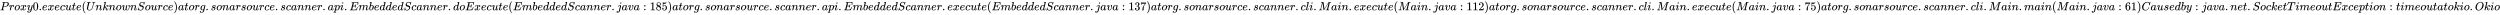 <svg xmlns:xlink="http://www.w3.org/1999/xlink" width="489.355ex" height="2.843ex" style="vertical-align: -0.838ex;" viewBox="0 -863.1 210693.9 1223.9" role="img" focusable="false" xmlns="http://www.w3.org/2000/svg" aria-labelledby="MathJax-SVG-1-Title">
<title id="MathJax-SVG-1-Title">Proxy0.execute(Unknown Source) at org.sonarsource.scanner.api.EmbeddedScanner.doExecute(EmbeddedScanner.java:185) at org.sonarsource.scanner.api.EmbeddedScanner.execute(EmbeddedScanner.java:137) at org.sonarsource.scanner.cli.Main.execute(Main.java:112) at org.sonarsource.scanner.cli.Main.execute(Main.java:75) at org.sonarsource.scanner.cli.Main.main(Main.java:61) Caused by: java.net.SocketTimeoutException: timeout at okio.Okio</title>
<defs aria-hidden="true">
<path stroke-width="1" id="E1-MJMATHI-50" d="M287 628Q287 635 230 637Q206 637 199 638T192 648Q192 649 194 659Q200 679 203 681T397 683Q587 682 600 680Q664 669 707 631T751 530Q751 453 685 389Q616 321 507 303Q500 302 402 301H307L277 182Q247 66 247 59Q247 55 248 54T255 50T272 48T305 46H336Q342 37 342 35Q342 19 335 5Q330 0 319 0Q316 0 282 1T182 2Q120 2 87 2T51 1Q33 1 33 11Q33 13 36 25Q40 41 44 43T67 46Q94 46 127 49Q141 52 146 61Q149 65 218 339T287 628ZM645 554Q645 567 643 575T634 597T609 619T560 635Q553 636 480 637Q463 637 445 637T416 636T404 636Q391 635 386 627Q384 621 367 550T332 412T314 344Q314 342 395 342H407H430Q542 342 590 392Q617 419 631 471T645 554Z"></path>
<path stroke-width="1" id="E1-MJMATHI-72" d="M21 287Q22 290 23 295T28 317T38 348T53 381T73 411T99 433T132 442Q161 442 183 430T214 408T225 388Q227 382 228 382T236 389Q284 441 347 441H350Q398 441 422 400Q430 381 430 363Q430 333 417 315T391 292T366 288Q346 288 334 299T322 328Q322 376 378 392Q356 405 342 405Q286 405 239 331Q229 315 224 298T190 165Q156 25 151 16Q138 -11 108 -11Q95 -11 87 -5T76 7T74 17Q74 30 114 189T154 366Q154 405 128 405Q107 405 92 377T68 316T57 280Q55 278 41 278H27Q21 284 21 287Z"></path>
<path stroke-width="1" id="E1-MJMATHI-6F" d="M201 -11Q126 -11 80 38T34 156Q34 221 64 279T146 380Q222 441 301 441Q333 441 341 440Q354 437 367 433T402 417T438 387T464 338T476 268Q476 161 390 75T201 -11ZM121 120Q121 70 147 48T206 26Q250 26 289 58T351 142Q360 163 374 216T388 308Q388 352 370 375Q346 405 306 405Q243 405 195 347Q158 303 140 230T121 120Z"></path>
<path stroke-width="1" id="E1-MJMATHI-78" d="M52 289Q59 331 106 386T222 442Q257 442 286 424T329 379Q371 442 430 442Q467 442 494 420T522 361Q522 332 508 314T481 292T458 288Q439 288 427 299T415 328Q415 374 465 391Q454 404 425 404Q412 404 406 402Q368 386 350 336Q290 115 290 78Q290 50 306 38T341 26Q378 26 414 59T463 140Q466 150 469 151T485 153H489Q504 153 504 145Q504 144 502 134Q486 77 440 33T333 -11Q263 -11 227 52Q186 -10 133 -10H127Q78 -10 57 16T35 71Q35 103 54 123T99 143Q142 143 142 101Q142 81 130 66T107 46T94 41L91 40Q91 39 97 36T113 29T132 26Q168 26 194 71Q203 87 217 139T245 247T261 313Q266 340 266 352Q266 380 251 392T217 404Q177 404 142 372T93 290Q91 281 88 280T72 278H58Q52 284 52 289Z"></path>
<path stroke-width="1" id="E1-MJMATHI-79" d="M21 287Q21 301 36 335T84 406T158 442Q199 442 224 419T250 355Q248 336 247 334Q247 331 231 288T198 191T182 105Q182 62 196 45T238 27Q261 27 281 38T312 61T339 94Q339 95 344 114T358 173T377 247Q415 397 419 404Q432 431 462 431Q475 431 483 424T494 412T496 403Q496 390 447 193T391 -23Q363 -106 294 -155T156 -205Q111 -205 77 -183T43 -117Q43 -95 50 -80T69 -58T89 -48T106 -45Q150 -45 150 -87Q150 -107 138 -122T115 -142T102 -147L99 -148Q101 -153 118 -160T152 -167H160Q177 -167 186 -165Q219 -156 247 -127T290 -65T313 -9T321 21L315 17Q309 13 296 6T270 -6Q250 -11 231 -11Q185 -11 150 11T104 82Q103 89 103 113Q103 170 138 262T173 379Q173 380 173 381Q173 390 173 393T169 400T158 404H154Q131 404 112 385T82 344T65 302T57 280Q55 278 41 278H27Q21 284 21 287Z"></path>
<path stroke-width="1" id="E1-MJMAIN-30" d="M96 585Q152 666 249 666Q297 666 345 640T423 548Q460 465 460 320Q460 165 417 83Q397 41 362 16T301 -15T250 -22Q224 -22 198 -16T137 16T82 83Q39 165 39 320Q39 494 96 585ZM321 597Q291 629 250 629Q208 629 178 597Q153 571 145 525T137 333Q137 175 145 125T181 46Q209 16 250 16Q290 16 318 46Q347 76 354 130T362 333Q362 478 354 524T321 597Z"></path>
<path stroke-width="1" id="E1-MJMAIN-2E" d="M78 60Q78 84 95 102T138 120Q162 120 180 104T199 61Q199 36 182 18T139 0T96 17T78 60Z"></path>
<path stroke-width="1" id="E1-MJMATHI-65" d="M39 168Q39 225 58 272T107 350T174 402T244 433T307 442H310Q355 442 388 420T421 355Q421 265 310 237Q261 224 176 223Q139 223 138 221Q138 219 132 186T125 128Q125 81 146 54T209 26T302 45T394 111Q403 121 406 121Q410 121 419 112T429 98T420 82T390 55T344 24T281 -1T205 -11Q126 -11 83 42T39 168ZM373 353Q367 405 305 405Q272 405 244 391T199 357T170 316T154 280T149 261Q149 260 169 260Q282 260 327 284T373 353Z"></path>
<path stroke-width="1" id="E1-MJMATHI-63" d="M34 159Q34 268 120 355T306 442Q362 442 394 418T427 355Q427 326 408 306T360 285Q341 285 330 295T319 325T330 359T352 380T366 386H367Q367 388 361 392T340 400T306 404Q276 404 249 390Q228 381 206 359Q162 315 142 235T121 119Q121 73 147 50Q169 26 205 26H209Q321 26 394 111Q403 121 406 121Q410 121 419 112T429 98T420 83T391 55T346 25T282 0T202 -11Q127 -11 81 37T34 159Z"></path>
<path stroke-width="1" id="E1-MJMATHI-75" d="M21 287Q21 295 30 318T55 370T99 420T158 442Q204 442 227 417T250 358Q250 340 216 246T182 105Q182 62 196 45T238 27T291 44T328 78L339 95Q341 99 377 247Q407 367 413 387T427 416Q444 431 463 431Q480 431 488 421T496 402L420 84Q419 79 419 68Q419 43 426 35T447 26Q469 29 482 57T512 145Q514 153 532 153Q551 153 551 144Q550 139 549 130T540 98T523 55T498 17T462 -8Q454 -10 438 -10Q372 -10 347 46Q345 45 336 36T318 21T296 6T267 -6T233 -11Q189 -11 155 7Q103 38 103 113Q103 170 138 262T173 379Q173 380 173 381Q173 390 173 393T169 400T158 404H154Q131 404 112 385T82 344T65 302T57 280Q55 278 41 278H27Q21 284 21 287Z"></path>
<path stroke-width="1" id="E1-MJMATHI-74" d="M26 385Q19 392 19 395Q19 399 22 411T27 425Q29 430 36 430T87 431H140L159 511Q162 522 166 540T173 566T179 586T187 603T197 615T211 624T229 626Q247 625 254 615T261 596Q261 589 252 549T232 470L222 433Q222 431 272 431H323Q330 424 330 420Q330 398 317 385H210L174 240Q135 80 135 68Q135 26 162 26Q197 26 230 60T283 144Q285 150 288 151T303 153H307Q322 153 322 145Q322 142 319 133Q314 117 301 95T267 48T216 6T155 -11Q125 -11 98 4T59 56Q57 64 57 83V101L92 241Q127 382 128 383Q128 385 77 385H26Z"></path>
<path stroke-width="1" id="E1-MJMAIN-28" d="M94 250Q94 319 104 381T127 488T164 576T202 643T244 695T277 729T302 750H315H319Q333 750 333 741Q333 738 316 720T275 667T226 581T184 443T167 250T184 58T225 -81T274 -167T316 -220T333 -241Q333 -250 318 -250H315H302L274 -226Q180 -141 137 -14T94 250Z"></path>
<path stroke-width="1" id="E1-MJMATHI-55" d="M107 637Q73 637 71 641Q70 643 70 649Q70 673 81 682Q83 683 98 683Q139 681 234 681Q268 681 297 681T342 682T362 682Q378 682 378 672Q378 670 376 658Q371 641 366 638H364Q362 638 359 638T352 638T343 637T334 637Q295 636 284 634T266 623Q265 621 238 518T184 302T154 169Q152 155 152 140Q152 86 183 55T269 24Q336 24 403 69T501 205L552 406Q599 598 599 606Q599 633 535 637Q511 637 511 648Q511 650 513 660Q517 676 519 679T529 683Q532 683 561 682T645 680Q696 680 723 681T752 682Q767 682 767 672Q767 650 759 642Q756 637 737 637Q666 633 648 597Q646 592 598 404Q557 235 548 205Q515 105 433 42T263 -22Q171 -22 116 34T60 167V183Q60 201 115 421Q164 622 164 628Q164 635 107 637Z"></path>
<path stroke-width="1" id="E1-MJMATHI-6E" d="M21 287Q22 293 24 303T36 341T56 388T89 425T135 442Q171 442 195 424T225 390T231 369Q231 367 232 367L243 378Q304 442 382 442Q436 442 469 415T503 336T465 179T427 52Q427 26 444 26Q450 26 453 27Q482 32 505 65T540 145Q542 153 560 153Q580 153 580 145Q580 144 576 130Q568 101 554 73T508 17T439 -10Q392 -10 371 17T350 73Q350 92 386 193T423 345Q423 404 379 404H374Q288 404 229 303L222 291L189 157Q156 26 151 16Q138 -11 108 -11Q95 -11 87 -5T76 7T74 17Q74 30 112 180T152 343Q153 348 153 366Q153 405 129 405Q91 405 66 305Q60 285 60 284Q58 278 41 278H27Q21 284 21 287Z"></path>
<path stroke-width="1" id="E1-MJMATHI-6B" d="M121 647Q121 657 125 670T137 683Q138 683 209 688T282 694Q294 694 294 686Q294 679 244 477Q194 279 194 272Q213 282 223 291Q247 309 292 354T362 415Q402 442 438 442Q468 442 485 423T503 369Q503 344 496 327T477 302T456 291T438 288Q418 288 406 299T394 328Q394 353 410 369T442 390L458 393Q446 405 434 405H430Q398 402 367 380T294 316T228 255Q230 254 243 252T267 246T293 238T320 224T342 206T359 180T365 147Q365 130 360 106T354 66Q354 26 381 26Q429 26 459 145Q461 153 479 153H483Q499 153 499 144Q499 139 496 130Q455 -11 378 -11Q333 -11 305 15T277 90Q277 108 280 121T283 145Q283 167 269 183T234 206T200 217T182 220H180Q168 178 159 139T145 81T136 44T129 20T122 7T111 -2Q98 -11 83 -11Q66 -11 57 -1T48 16Q48 26 85 176T158 471L195 616Q196 629 188 632T149 637H144Q134 637 131 637T124 640T121 647Z"></path>
<path stroke-width="1" id="E1-MJMATHI-77" d="M580 385Q580 406 599 424T641 443Q659 443 674 425T690 368Q690 339 671 253Q656 197 644 161T609 80T554 12T482 -11Q438 -11 404 5T355 48Q354 47 352 44Q311 -11 252 -11Q226 -11 202 -5T155 14T118 53T104 116Q104 170 138 262T173 379Q173 380 173 381Q173 390 173 393T169 400T158 404H154Q131 404 112 385T82 344T65 302T57 280Q55 278 41 278H27Q21 284 21 287Q21 293 29 315T52 366T96 418T161 441Q204 441 227 416T250 358Q250 340 217 250T184 111Q184 65 205 46T258 26Q301 26 334 87L339 96V119Q339 122 339 128T340 136T341 143T342 152T345 165T348 182T354 206T362 238T373 281Q402 395 406 404Q419 431 449 431Q468 431 475 421T483 402Q483 389 454 274T422 142Q420 131 420 107V100Q420 85 423 71T442 42T487 26Q558 26 600 148Q609 171 620 213T632 273Q632 306 619 325T593 357T580 385Z"></path>
<path stroke-width="1" id="E1-MJMATHI-53" d="M308 24Q367 24 416 76T466 197Q466 260 414 284Q308 311 278 321T236 341Q176 383 176 462Q176 523 208 573T273 648Q302 673 343 688T407 704H418H425Q521 704 564 640Q565 640 577 653T603 682T623 704Q624 704 627 704T632 705Q645 705 645 698T617 577T585 459T569 456Q549 456 549 465Q549 471 550 475Q550 478 551 494T553 520Q553 554 544 579T526 616T501 641Q465 662 419 662Q362 662 313 616T263 510Q263 480 278 458T319 427Q323 425 389 408T456 390Q490 379 522 342T554 242Q554 216 546 186Q541 164 528 137T492 78T426 18T332 -20Q320 -22 298 -22Q199 -22 144 33L134 44L106 13Q83 -14 78 -18T65 -22Q52 -22 52 -14Q52 -11 110 221Q112 227 130 227H143Q149 221 149 216Q149 214 148 207T144 186T142 153Q144 114 160 87T203 47T255 29T308 24Z"></path>
<path stroke-width="1" id="E1-MJMAIN-29" d="M60 749L64 750Q69 750 74 750H86L114 726Q208 641 251 514T294 250Q294 182 284 119T261 12T224 -76T186 -143T145 -194T113 -227T90 -246Q87 -249 86 -250H74Q66 -250 63 -250T58 -247T55 -238Q56 -237 66 -225Q221 -64 221 250T66 725Q56 737 55 738Q55 746 60 749Z"></path>
<path stroke-width="1" id="E1-MJMATHI-61" d="M33 157Q33 258 109 349T280 441Q331 441 370 392Q386 422 416 422Q429 422 439 414T449 394Q449 381 412 234T374 68Q374 43 381 35T402 26Q411 27 422 35Q443 55 463 131Q469 151 473 152Q475 153 483 153H487Q506 153 506 144Q506 138 501 117T481 63T449 13Q436 0 417 -8Q409 -10 393 -10Q359 -10 336 5T306 36L300 51Q299 52 296 50Q294 48 292 46Q233 -10 172 -10Q117 -10 75 30T33 157ZM351 328Q351 334 346 350T323 385T277 405Q242 405 210 374T160 293Q131 214 119 129Q119 126 119 118T118 106Q118 61 136 44T179 26Q217 26 254 59T298 110Q300 114 325 217T351 328Z"></path>
<path stroke-width="1" id="E1-MJMATHI-67" d="M311 43Q296 30 267 15T206 0Q143 0 105 45T66 160Q66 265 143 353T314 442Q361 442 401 394L404 398Q406 401 409 404T418 412T431 419T447 422Q461 422 470 413T480 394Q480 379 423 152T363 -80Q345 -134 286 -169T151 -205Q10 -205 10 -137Q10 -111 28 -91T74 -71Q89 -71 102 -80T116 -111Q116 -121 114 -130T107 -144T99 -154T92 -162L90 -164H91Q101 -167 151 -167Q189 -167 211 -155Q234 -144 254 -122T282 -75Q288 -56 298 -13Q311 35 311 43ZM384 328L380 339Q377 350 375 354T369 368T359 382T346 393T328 402T306 405Q262 405 221 352Q191 313 171 233T151 117Q151 38 213 38Q269 38 323 108L331 118L384 328Z"></path>
<path stroke-width="1" id="E1-MJMATHI-73" d="M131 289Q131 321 147 354T203 415T300 442Q362 442 390 415T419 355Q419 323 402 308T364 292Q351 292 340 300T328 326Q328 342 337 354T354 372T367 378Q368 378 368 379Q368 382 361 388T336 399T297 405Q249 405 227 379T204 326Q204 301 223 291T278 274T330 259Q396 230 396 163Q396 135 385 107T352 51T289 7T195 -10Q118 -10 86 19T53 87Q53 126 74 143T118 160Q133 160 146 151T160 120Q160 94 142 76T111 58Q109 57 108 57T107 55Q108 52 115 47T146 34T201 27Q237 27 263 38T301 66T318 97T323 122Q323 150 302 164T254 181T195 196T148 231Q131 256 131 289Z"></path>
<path stroke-width="1" id="E1-MJMATHI-70" d="M23 287Q24 290 25 295T30 317T40 348T55 381T75 411T101 433T134 442Q209 442 230 378L240 387Q302 442 358 442Q423 442 460 395T497 281Q497 173 421 82T249 -10Q227 -10 210 -4Q199 1 187 11T168 28L161 36Q160 35 139 -51T118 -138Q118 -144 126 -145T163 -148H188Q194 -155 194 -157T191 -175Q188 -187 185 -190T172 -194Q170 -194 161 -194T127 -193T65 -192Q-5 -192 -24 -194H-32Q-39 -187 -39 -183Q-37 -156 -26 -148H-6Q28 -147 33 -136Q36 -130 94 103T155 350Q156 355 156 364Q156 405 131 405Q109 405 94 377T71 316T59 280Q57 278 43 278H29Q23 284 23 287ZM178 102Q200 26 252 26Q282 26 310 49T356 107Q374 141 392 215T411 325V331Q411 405 350 405Q339 405 328 402T306 393T286 380T269 365T254 350T243 336T235 326L232 322Q232 321 229 308T218 264T204 212Q178 106 178 102Z"></path>
<path stroke-width="1" id="E1-MJMATHI-69" d="M184 600Q184 624 203 642T247 661Q265 661 277 649T290 619Q290 596 270 577T226 557Q211 557 198 567T184 600ZM21 287Q21 295 30 318T54 369T98 420T158 442Q197 442 223 419T250 357Q250 340 236 301T196 196T154 83Q149 61 149 51Q149 26 166 26Q175 26 185 29T208 43T235 78T260 137Q263 149 265 151T282 153Q302 153 302 143Q302 135 293 112T268 61T223 11T161 -11Q129 -11 102 10T74 74Q74 91 79 106T122 220Q160 321 166 341T173 380Q173 404 156 404H154Q124 404 99 371T61 287Q60 286 59 284T58 281T56 279T53 278T49 278T41 278H27Q21 284 21 287Z"></path>
<path stroke-width="1" id="E1-MJMATHI-45" d="M492 213Q472 213 472 226Q472 230 477 250T482 285Q482 316 461 323T364 330H312Q311 328 277 192T243 52Q243 48 254 48T334 46Q428 46 458 48T518 61Q567 77 599 117T670 248Q680 270 683 272Q690 274 698 274Q718 274 718 261Q613 7 608 2Q605 0 322 0H133Q31 0 31 11Q31 13 34 25Q38 41 42 43T65 46Q92 46 125 49Q139 52 144 61Q146 66 215 342T285 622Q285 629 281 629Q273 632 228 634H197Q191 640 191 642T193 659Q197 676 203 680H757Q764 676 764 669Q764 664 751 557T737 447Q735 440 717 440H705Q698 445 698 453L701 476Q704 500 704 528Q704 558 697 578T678 609T643 625T596 632T532 634H485Q397 633 392 631Q388 629 386 622Q385 619 355 499T324 377Q347 376 372 376H398Q464 376 489 391T534 472Q538 488 540 490T557 493Q562 493 565 493T570 492T572 491T574 487T577 483L544 351Q511 218 508 216Q505 213 492 213Z"></path>
<path stroke-width="1" id="E1-MJMATHI-6D" d="M21 287Q22 293 24 303T36 341T56 388T88 425T132 442T175 435T205 417T221 395T229 376L231 369Q231 367 232 367L243 378Q303 442 384 442Q401 442 415 440T441 433T460 423T475 411T485 398T493 385T497 373T500 364T502 357L510 367Q573 442 659 442Q713 442 746 415T780 336Q780 285 742 178T704 50Q705 36 709 31T724 26Q752 26 776 56T815 138Q818 149 821 151T837 153Q857 153 857 145Q857 144 853 130Q845 101 831 73T785 17T716 -10Q669 -10 648 17T627 73Q627 92 663 193T700 345Q700 404 656 404H651Q565 404 506 303L499 291L466 157Q433 26 428 16Q415 -11 385 -11Q372 -11 364 -4T353 8T350 18Q350 29 384 161L420 307Q423 322 423 345Q423 404 379 404H374Q288 404 229 303L222 291L189 157Q156 26 151 16Q138 -11 108 -11Q95 -11 87 -5T76 7T74 17Q74 30 112 181Q151 335 151 342Q154 357 154 369Q154 405 129 405Q107 405 92 377T69 316T57 280Q55 278 41 278H27Q21 284 21 287Z"></path>
<path stroke-width="1" id="E1-MJMATHI-62" d="M73 647Q73 657 77 670T89 683Q90 683 161 688T234 694Q246 694 246 685T212 542Q204 508 195 472T180 418L176 399Q176 396 182 402Q231 442 283 442Q345 442 383 396T422 280Q422 169 343 79T173 -11Q123 -11 82 27T40 150V159Q40 180 48 217T97 414Q147 611 147 623T109 637Q104 637 101 637H96Q86 637 83 637T76 640T73 647ZM336 325V331Q336 405 275 405Q258 405 240 397T207 376T181 352T163 330L157 322L136 236Q114 150 114 114Q114 66 138 42Q154 26 178 26Q211 26 245 58Q270 81 285 114T318 219Q336 291 336 325Z"></path>
<path stroke-width="1" id="E1-MJMATHI-64" d="M366 683Q367 683 438 688T511 694Q523 694 523 686Q523 679 450 384T375 83T374 68Q374 26 402 26Q411 27 422 35Q443 55 463 131Q469 151 473 152Q475 153 483 153H487H491Q506 153 506 145Q506 140 503 129Q490 79 473 48T445 8T417 -8Q409 -10 393 -10Q359 -10 336 5T306 36L300 51Q299 52 296 50Q294 48 292 46Q233 -10 172 -10Q117 -10 75 30T33 157Q33 205 53 255T101 341Q148 398 195 420T280 442Q336 442 364 400Q369 394 369 396Q370 400 396 505T424 616Q424 629 417 632T378 637H357Q351 643 351 645T353 664Q358 683 366 683ZM352 326Q329 405 277 405Q242 405 210 374T160 293Q131 214 119 129Q119 126 119 118T118 106Q118 61 136 44T179 26Q233 26 290 98L298 109L352 326Z"></path>
<path stroke-width="1" id="E1-MJMATHI-6A" d="M297 596Q297 627 318 644T361 661Q378 661 389 651T403 623Q403 595 384 576T340 557Q322 557 310 567T297 596ZM288 376Q288 405 262 405Q240 405 220 393T185 362T161 325T144 293L137 279Q135 278 121 278H107Q101 284 101 286T105 299Q126 348 164 391T252 441Q253 441 260 441T272 442Q296 441 316 432Q341 418 354 401T367 348V332L318 133Q267 -67 264 -75Q246 -125 194 -164T75 -204Q25 -204 7 -183T-12 -137Q-12 -110 7 -91T53 -71Q70 -71 82 -81T95 -112Q95 -148 63 -167Q69 -168 77 -168Q111 -168 139 -140T182 -74L193 -32Q204 11 219 72T251 197T278 308T289 365Q289 372 288 376Z"></path>
<path stroke-width="1" id="E1-MJMATHI-76" d="M173 380Q173 405 154 405Q130 405 104 376T61 287Q60 286 59 284T58 281T56 279T53 278T49 278T41 278H27Q21 284 21 287Q21 294 29 316T53 368T97 419T160 441Q202 441 225 417T249 361Q249 344 246 335Q246 329 231 291T200 202T182 113Q182 86 187 69Q200 26 250 26Q287 26 319 60T369 139T398 222T409 277Q409 300 401 317T383 343T365 361T357 383Q357 405 376 424T417 443Q436 443 451 425T467 367Q467 340 455 284T418 159T347 40T241 -11Q177 -11 139 22Q102 54 102 117Q102 148 110 181T151 298Q173 362 173 380Z"></path>
<path stroke-width="1" id="E1-MJMAIN-3A" d="M78 370Q78 394 95 412T138 430Q162 430 180 414T199 371Q199 346 182 328T139 310T96 327T78 370ZM78 60Q78 84 95 102T138 120Q162 120 180 104T199 61Q199 36 182 18T139 0T96 17T78 60Z"></path>
<path stroke-width="1" id="E1-MJMAIN-31" d="M213 578L200 573Q186 568 160 563T102 556H83V602H102Q149 604 189 617T245 641T273 663Q275 666 285 666Q294 666 302 660V361L303 61Q310 54 315 52T339 48T401 46H427V0H416Q395 3 257 3Q121 3 100 0H88V46H114Q136 46 152 46T177 47T193 50T201 52T207 57T213 61V578Z"></path>
<path stroke-width="1" id="E1-MJMAIN-38" d="M70 417T70 494T124 618T248 666Q319 666 374 624T429 515Q429 485 418 459T392 417T361 389T335 371T324 363L338 354Q352 344 366 334T382 323Q457 264 457 174Q457 95 399 37T249 -22Q159 -22 101 29T43 155Q43 263 172 335L154 348Q133 361 127 368Q70 417 70 494ZM286 386L292 390Q298 394 301 396T311 403T323 413T334 425T345 438T355 454T364 471T369 491T371 513Q371 556 342 586T275 624Q268 625 242 625Q201 625 165 599T128 534Q128 511 141 492T167 463T217 431Q224 426 228 424L286 386ZM250 21Q308 21 350 55T392 137Q392 154 387 169T375 194T353 216T330 234T301 253T274 270Q260 279 244 289T218 306L210 311Q204 311 181 294T133 239T107 157Q107 98 150 60T250 21Z"></path>
<path stroke-width="1" id="E1-MJMAIN-35" d="M164 157Q164 133 148 117T109 101H102Q148 22 224 22Q294 22 326 82Q345 115 345 210Q345 313 318 349Q292 382 260 382H254Q176 382 136 314Q132 307 129 306T114 304Q97 304 95 310Q93 314 93 485V614Q93 664 98 664Q100 666 102 666Q103 666 123 658T178 642T253 634Q324 634 389 662Q397 666 402 666Q410 666 410 648V635Q328 538 205 538Q174 538 149 544L139 546V374Q158 388 169 396T205 412T256 420Q337 420 393 355T449 201Q449 109 385 44T229 -22Q148 -22 99 32T50 154Q50 178 61 192T84 210T107 214Q132 214 148 197T164 157Z"></path>
<path stroke-width="1" id="E1-MJMAIN-33" d="M127 463Q100 463 85 480T69 524Q69 579 117 622T233 665Q268 665 277 664Q351 652 390 611T430 522Q430 470 396 421T302 350L299 348Q299 347 308 345T337 336T375 315Q457 262 457 175Q457 96 395 37T238 -22Q158 -22 100 21T42 130Q42 158 60 175T105 193Q133 193 151 175T169 130Q169 119 166 110T159 94T148 82T136 74T126 70T118 67L114 66Q165 21 238 21Q293 21 321 74Q338 107 338 175V195Q338 290 274 322Q259 328 213 329L171 330L168 332Q166 335 166 348Q166 366 174 366Q202 366 232 371Q266 376 294 413T322 525V533Q322 590 287 612Q265 626 240 626Q208 626 181 615T143 592T132 580H135Q138 579 143 578T153 573T165 566T175 555T183 540T186 520Q186 498 172 481T127 463Z"></path>
<path stroke-width="1" id="E1-MJMAIN-37" d="M55 458Q56 460 72 567L88 674Q88 676 108 676H128V672Q128 662 143 655T195 646T364 644H485V605L417 512Q408 500 387 472T360 435T339 403T319 367T305 330T292 284T284 230T278 162T275 80Q275 66 275 52T274 28V19Q270 2 255 -10T221 -22Q210 -22 200 -19T179 0T168 40Q168 198 265 368Q285 400 349 489L395 552H302Q128 552 119 546Q113 543 108 522T98 479L95 458V455H55V458Z"></path>
<path stroke-width="1" id="E1-MJMATHI-6C" d="M117 59Q117 26 142 26Q179 26 205 131Q211 151 215 152Q217 153 225 153H229Q238 153 241 153T246 151T248 144Q247 138 245 128T234 90T214 43T183 6T137 -11Q101 -11 70 11T38 85Q38 97 39 102L104 360Q167 615 167 623Q167 626 166 628T162 632T157 634T149 635T141 636T132 637T122 637Q112 637 109 637T101 638T95 641T94 647Q94 649 96 661Q101 680 107 682T179 688Q194 689 213 690T243 693T254 694Q266 694 266 686Q266 675 193 386T118 83Q118 81 118 75T117 65V59Z"></path>
<path stroke-width="1" id="E1-MJMATHI-4D" d="M289 629Q289 635 232 637Q208 637 201 638T194 648Q194 649 196 659Q197 662 198 666T199 671T201 676T203 679T207 681T212 683T220 683T232 684Q238 684 262 684T307 683Q386 683 398 683T414 678Q415 674 451 396L487 117L510 154Q534 190 574 254T662 394Q837 673 839 675Q840 676 842 678T846 681L852 683H948Q965 683 988 683T1017 684Q1051 684 1051 673Q1051 668 1048 656T1045 643Q1041 637 1008 637Q968 636 957 634T939 623Q936 618 867 340T797 59Q797 55 798 54T805 50T822 48T855 46H886Q892 37 892 35Q892 19 885 5Q880 0 869 0Q864 0 828 1T736 2Q675 2 644 2T609 1Q592 1 592 11Q592 13 594 25Q598 41 602 43T625 46Q652 46 685 49Q699 52 704 61Q706 65 742 207T813 490T848 631L654 322Q458 10 453 5Q451 4 449 3Q444 0 433 0Q418 0 415 7Q413 11 374 317L335 624L267 354Q200 88 200 79Q206 46 272 46H282Q288 41 289 37T286 19Q282 3 278 1Q274 0 267 0Q265 0 255 0T221 1T157 2Q127 2 95 1T58 0Q43 0 39 2T35 11Q35 13 38 25T43 40Q45 46 65 46Q135 46 154 86Q158 92 223 354T289 629Z"></path>
<path stroke-width="1" id="E1-MJMAIN-32" d="M109 429Q82 429 66 447T50 491Q50 562 103 614T235 666Q326 666 387 610T449 465Q449 422 429 383T381 315T301 241Q265 210 201 149L142 93L218 92Q375 92 385 97Q392 99 409 186V189H449V186Q448 183 436 95T421 3V0H50V19V31Q50 38 56 46T86 81Q115 113 136 137Q145 147 170 174T204 211T233 244T261 278T284 308T305 340T320 369T333 401T340 431T343 464Q343 527 309 573T212 619Q179 619 154 602T119 569T109 550Q109 549 114 549Q132 549 151 535T170 489Q170 464 154 447T109 429Z"></path>
<path stroke-width="1" id="E1-MJMAIN-36" d="M42 313Q42 476 123 571T303 666Q372 666 402 630T432 550Q432 525 418 510T379 495Q356 495 341 509T326 548Q326 592 373 601Q351 623 311 626Q240 626 194 566Q147 500 147 364L148 360Q153 366 156 373Q197 433 263 433H267Q313 433 348 414Q372 400 396 374T435 317Q456 268 456 210V192Q456 169 451 149Q440 90 387 34T253 -22Q225 -22 199 -14T143 16T92 75T56 172T42 313ZM257 397Q227 397 205 380T171 335T154 278T148 216Q148 133 160 97T198 39Q222 21 251 21Q302 21 329 59Q342 77 347 104T352 209Q352 289 347 316T329 361Q302 397 257 397Z"></path>
<path stroke-width="1" id="E1-MJMATHI-43" d="M50 252Q50 367 117 473T286 641T490 704Q580 704 633 653Q642 643 648 636T656 626L657 623Q660 623 684 649Q691 655 699 663T715 679T725 690L740 705H746Q760 705 760 698Q760 694 728 561Q692 422 692 421Q690 416 687 415T669 413H653Q647 419 647 422Q647 423 648 429T650 449T651 481Q651 552 619 605T510 659Q484 659 454 652T382 628T299 572T226 479Q194 422 175 346T156 222Q156 108 232 58Q280 24 350 24Q441 24 512 92T606 240Q610 253 612 255T628 257Q648 257 648 248Q648 243 647 239Q618 132 523 55T319 -22Q206 -22 128 53T50 252Z"></path>
<path stroke-width="1" id="E1-MJMATHI-54" d="M40 437Q21 437 21 445Q21 450 37 501T71 602L88 651Q93 669 101 677H569H659Q691 677 697 676T704 667Q704 661 687 553T668 444Q668 437 649 437Q640 437 637 437T631 442L629 445Q629 451 635 490T641 551Q641 586 628 604T573 629Q568 630 515 631Q469 631 457 630T439 622Q438 621 368 343T298 60Q298 48 386 46Q418 46 427 45T436 36Q436 31 433 22Q429 4 424 1L422 0Q419 0 415 0Q410 0 363 1T228 2Q99 2 64 0H49Q43 6 43 9T45 27Q49 40 55 46H83H94Q174 46 189 55Q190 56 191 56Q196 59 201 76T241 233Q258 301 269 344Q339 619 339 625Q339 630 310 630H279Q212 630 191 624Q146 614 121 583T67 467Q60 445 57 441T43 437H40Z"></path>
<path stroke-width="1" id="E1-MJMATHI-4F" d="M740 435Q740 320 676 213T511 42T304 -22Q207 -22 138 35T51 201Q50 209 50 244Q50 346 98 438T227 601Q351 704 476 704Q514 704 524 703Q621 689 680 617T740 435ZM637 476Q637 565 591 615T476 665Q396 665 322 605Q242 542 200 428T157 216Q157 126 200 73T314 19Q404 19 485 98T608 313Q637 408 637 476Z"></path>
</defs>
<g stroke="currentColor" fill="currentColor" stroke-width="0" transform="matrix(1 0 0 -1 0 0)" aria-hidden="true">
 <use xlink:href="#E1-MJMATHI-50" x="0" y="0"></use>
 <use xlink:href="#E1-MJMATHI-72" x="751" y="0"></use>
 <use xlink:href="#E1-MJMATHI-6F" x="1203" y="0"></use>
 <use xlink:href="#E1-MJMATHI-78" x="1688" y="0"></use>
 <use xlink:href="#E1-MJMATHI-79" x="2261" y="0"></use>
<g transform="translate(2758,0)">
 <use xlink:href="#E1-MJMAIN-30"></use>
 <use xlink:href="#E1-MJMAIN-2E" x="500" y="0"></use>
</g>
 <use xlink:href="#E1-MJMATHI-65" x="3537" y="0"></use>
 <use xlink:href="#E1-MJMATHI-78" x="4004" y="0"></use>
 <use xlink:href="#E1-MJMATHI-65" x="4576" y="0"></use>
 <use xlink:href="#E1-MJMATHI-63" x="5043" y="0"></use>
 <use xlink:href="#E1-MJMATHI-75" x="5476" y="0"></use>
 <use xlink:href="#E1-MJMATHI-74" x="6049" y="0"></use>
 <use xlink:href="#E1-MJMATHI-65" x="6410" y="0"></use>
 <use xlink:href="#E1-MJMAIN-28" x="6877" y="0"></use>
 <use xlink:href="#E1-MJMATHI-55" x="7266" y="0"></use>
 <use xlink:href="#E1-MJMATHI-6E" x="8034" y="0"></use>
 <use xlink:href="#E1-MJMATHI-6B" x="8634" y="0"></use>
 <use xlink:href="#E1-MJMATHI-6E" x="9156" y="0"></use>
 <use xlink:href="#E1-MJMATHI-6F" x="9756" y="0"></use>
 <use xlink:href="#E1-MJMATHI-77" x="10242" y="0"></use>
 <use xlink:href="#E1-MJMATHI-6E" x="10958" y="0"></use>
 <use xlink:href="#E1-MJMATHI-53" x="11559" y="0"></use>
 <use xlink:href="#E1-MJMATHI-6F" x="12204" y="0"></use>
 <use xlink:href="#E1-MJMATHI-75" x="12690" y="0"></use>
 <use xlink:href="#E1-MJMATHI-72" x="13262" y="0"></use>
 <use xlink:href="#E1-MJMATHI-63" x="13714" y="0"></use>
 <use xlink:href="#E1-MJMATHI-65" x="14147" y="0"></use>
 <use xlink:href="#E1-MJMAIN-29" x="14614" y="0"></use>
 <use xlink:href="#E1-MJMATHI-61" x="15003" y="0"></use>
 <use xlink:href="#E1-MJMATHI-74" x="15533" y="0"></use>
 <use xlink:href="#E1-MJMATHI-6F" x="15894" y="0"></use>
 <use xlink:href="#E1-MJMATHI-72" x="16380" y="0"></use>
 <use xlink:href="#E1-MJMATHI-67" x="16831" y="0"></use>
 <use xlink:href="#E1-MJMAIN-2E" x="17312" y="0"></use>
 <use xlink:href="#E1-MJMATHI-73" x="17757" y="0"></use>
 <use xlink:href="#E1-MJMATHI-6F" x="18226" y="0"></use>
 <use xlink:href="#E1-MJMATHI-6E" x="18712" y="0"></use>
 <use xlink:href="#E1-MJMATHI-61" x="19312" y="0"></use>
 <use xlink:href="#E1-MJMATHI-72" x="19842" y="0"></use>
 <use xlink:href="#E1-MJMATHI-73" x="20293" y="0"></use>
 <use xlink:href="#E1-MJMATHI-6F" x="20763" y="0"></use>
 <use xlink:href="#E1-MJMATHI-75" x="21248" y="0"></use>
 <use xlink:href="#E1-MJMATHI-72" x="21821" y="0"></use>
 <use xlink:href="#E1-MJMATHI-63" x="22272" y="0"></use>
 <use xlink:href="#E1-MJMATHI-65" x="22706" y="0"></use>
 <use xlink:href="#E1-MJMAIN-2E" x="23172" y="0"></use>
 <use xlink:href="#E1-MJMATHI-73" x="23617" y="0"></use>
 <use xlink:href="#E1-MJMATHI-63" x="24087" y="0"></use>
 <use xlink:href="#E1-MJMATHI-61" x="24520" y="0"></use>
 <use xlink:href="#E1-MJMATHI-6E" x="25050" y="0"></use>
 <use xlink:href="#E1-MJMATHI-6E" x="25650" y="0"></use>
 <use xlink:href="#E1-MJMATHI-65" x="26251" y="0"></use>
 <use xlink:href="#E1-MJMATHI-72" x="26717" y="0"></use>
 <use xlink:href="#E1-MJMAIN-2E" x="27169" y="0"></use>
 <use xlink:href="#E1-MJMATHI-61" x="27614" y="0"></use>
 <use xlink:href="#E1-MJMATHI-70" x="28144" y="0"></use>
 <use xlink:href="#E1-MJMATHI-69" x="28647" y="0"></use>
 <use xlink:href="#E1-MJMAIN-2E" x="28993" y="0"></use>
 <use xlink:href="#E1-MJMATHI-45" x="29438" y="0"></use>
 <use xlink:href="#E1-MJMATHI-6D" x="30202" y="0"></use>
 <use xlink:href="#E1-MJMATHI-62" x="31081" y="0"></use>
 <use xlink:href="#E1-MJMATHI-65" x="31510" y="0"></use>
 <use xlink:href="#E1-MJMATHI-64" x="31977" y="0"></use>
 <use xlink:href="#E1-MJMATHI-64" x="32500" y="0"></use>
 <use xlink:href="#E1-MJMATHI-65" x="33024" y="0"></use>
 <use xlink:href="#E1-MJMATHI-64" x="33490" y="0"></use>
 <use xlink:href="#E1-MJMATHI-53" x="34014" y="0"></use>
 <use xlink:href="#E1-MJMATHI-63" x="34659" y="0"></use>
 <use xlink:href="#E1-MJMATHI-61" x="35093" y="0"></use>
 <use xlink:href="#E1-MJMATHI-6E" x="35622" y="0"></use>
 <use xlink:href="#E1-MJMATHI-6E" x="36223" y="0"></use>
 <use xlink:href="#E1-MJMATHI-65" x="36823" y="0"></use>
 <use xlink:href="#E1-MJMATHI-72" x="37290" y="0"></use>
 <use xlink:href="#E1-MJMAIN-2E" x="37741" y="0"></use>
 <use xlink:href="#E1-MJMATHI-64" x="38186" y="0"></use>
 <use xlink:href="#E1-MJMATHI-6F" x="38710" y="0"></use>
 <use xlink:href="#E1-MJMATHI-45" x="39195" y="0"></use>
 <use xlink:href="#E1-MJMATHI-78" x="39960" y="0"></use>
 <use xlink:href="#E1-MJMATHI-65" x="40532" y="0"></use>
 <use xlink:href="#E1-MJMATHI-63" x="40999" y="0"></use>
 <use xlink:href="#E1-MJMATHI-75" x="41432" y="0"></use>
 <use xlink:href="#E1-MJMATHI-74" x="42005" y="0"></use>
 <use xlink:href="#E1-MJMATHI-65" x="42366" y="0"></use>
 <use xlink:href="#E1-MJMAIN-28" x="42833" y="0"></use>
 <use xlink:href="#E1-MJMATHI-45" x="43222" y="0"></use>
 <use xlink:href="#E1-MJMATHI-6D" x="43987" y="0"></use>
 <use xlink:href="#E1-MJMATHI-62" x="44865" y="0"></use>
 <use xlink:href="#E1-MJMATHI-65" x="45295" y="0"></use>
 <use xlink:href="#E1-MJMATHI-64" x="45761" y="0"></use>
 <use xlink:href="#E1-MJMATHI-64" x="46285" y="0"></use>
 <use xlink:href="#E1-MJMATHI-65" x="46808" y="0"></use>
 <use xlink:href="#E1-MJMATHI-64" x="47275" y="0"></use>
 <use xlink:href="#E1-MJMATHI-53" x="47798" y="0"></use>
 <use xlink:href="#E1-MJMATHI-63" x="48444" y="0"></use>
 <use xlink:href="#E1-MJMATHI-61" x="48877" y="0"></use>
 <use xlink:href="#E1-MJMATHI-6E" x="49407" y="0"></use>
 <use xlink:href="#E1-MJMATHI-6E" x="50007" y="0"></use>
 <use xlink:href="#E1-MJMATHI-65" x="50608" y="0"></use>
 <use xlink:href="#E1-MJMATHI-72" x="51074" y="0"></use>
 <use xlink:href="#E1-MJMAIN-2E" x="51526" y="0"></use>
 <use xlink:href="#E1-MJMATHI-6A" x="51971" y="0"></use>
 <use xlink:href="#E1-MJMATHI-61" x="52384" y="0"></use>
 <use xlink:href="#E1-MJMATHI-76" x="52913" y="0"></use>
 <use xlink:href="#E1-MJMATHI-61" x="53399" y="0"></use>
 <use xlink:href="#E1-MJMAIN-3A" x="54206" y="0"></use>
<g transform="translate(54762,0)">
 <use xlink:href="#E1-MJMAIN-31"></use>
 <use xlink:href="#E1-MJMAIN-38" x="500" y="0"></use>
 <use xlink:href="#E1-MJMAIN-35" x="1001" y="0"></use>
</g>
 <use xlink:href="#E1-MJMAIN-29" x="56264" y="0"></use>
 <use xlink:href="#E1-MJMATHI-61" x="56653" y="0"></use>
 <use xlink:href="#E1-MJMATHI-74" x="57183" y="0"></use>
 <use xlink:href="#E1-MJMATHI-6F" x="57544" y="0"></use>
 <use xlink:href="#E1-MJMATHI-72" x="58030" y="0"></use>
 <use xlink:href="#E1-MJMATHI-67" x="58481" y="0"></use>
 <use xlink:href="#E1-MJMAIN-2E" x="58962" y="0"></use>
 <use xlink:href="#E1-MJMATHI-73" x="59407" y="0"></use>
 <use xlink:href="#E1-MJMATHI-6F" x="59876" y="0"></use>
 <use xlink:href="#E1-MJMATHI-6E" x="60362" y="0"></use>
 <use xlink:href="#E1-MJMATHI-61" x="60962" y="0"></use>
 <use xlink:href="#E1-MJMATHI-72" x="61492" y="0"></use>
 <use xlink:href="#E1-MJMATHI-73" x="61943" y="0"></use>
 <use xlink:href="#E1-MJMATHI-6F" x="62413" y="0"></use>
 <use xlink:href="#E1-MJMATHI-75" x="62898" y="0"></use>
 <use xlink:href="#E1-MJMATHI-72" x="63471" y="0"></use>
 <use xlink:href="#E1-MJMATHI-63" x="63922" y="0"></use>
 <use xlink:href="#E1-MJMATHI-65" x="64356" y="0"></use>
 <use xlink:href="#E1-MJMAIN-2E" x="64822" y="0"></use>
 <use xlink:href="#E1-MJMATHI-73" x="65267" y="0"></use>
 <use xlink:href="#E1-MJMATHI-63" x="65737" y="0"></use>
 <use xlink:href="#E1-MJMATHI-61" x="66170" y="0"></use>
 <use xlink:href="#E1-MJMATHI-6E" x="66700" y="0"></use>
 <use xlink:href="#E1-MJMATHI-6E" x="67300" y="0"></use>
 <use xlink:href="#E1-MJMATHI-65" x="67901" y="0"></use>
 <use xlink:href="#E1-MJMATHI-72" x="68367" y="0"></use>
 <use xlink:href="#E1-MJMAIN-2E" x="68819" y="0"></use>
 <use xlink:href="#E1-MJMATHI-61" x="69264" y="0"></use>
 <use xlink:href="#E1-MJMATHI-70" x="69794" y="0"></use>
 <use xlink:href="#E1-MJMATHI-69" x="70297" y="0"></use>
 <use xlink:href="#E1-MJMAIN-2E" x="70643" y="0"></use>
 <use xlink:href="#E1-MJMATHI-45" x="71088" y="0"></use>
 <use xlink:href="#E1-MJMATHI-6D" x="71852" y="0"></use>
 <use xlink:href="#E1-MJMATHI-62" x="72731" y="0"></use>
 <use xlink:href="#E1-MJMATHI-65" x="73160" y="0"></use>
 <use xlink:href="#E1-MJMATHI-64" x="73627" y="0"></use>
 <use xlink:href="#E1-MJMATHI-64" x="74150" y="0"></use>
 <use xlink:href="#E1-MJMATHI-65" x="74674" y="0"></use>
 <use xlink:href="#E1-MJMATHI-64" x="75140" y="0"></use>
 <use xlink:href="#E1-MJMATHI-53" x="75664" y="0"></use>
 <use xlink:href="#E1-MJMATHI-63" x="76309" y="0"></use>
 <use xlink:href="#E1-MJMATHI-61" x="76743" y="0"></use>
 <use xlink:href="#E1-MJMATHI-6E" x="77272" y="0"></use>
 <use xlink:href="#E1-MJMATHI-6E" x="77873" y="0"></use>
 <use xlink:href="#E1-MJMATHI-65" x="78473" y="0"></use>
 <use xlink:href="#E1-MJMATHI-72" x="78940" y="0"></use>
 <use xlink:href="#E1-MJMAIN-2E" x="79391" y="0"></use>
 <use xlink:href="#E1-MJMATHI-65" x="79836" y="0"></use>
 <use xlink:href="#E1-MJMATHI-78" x="80303" y="0"></use>
 <use xlink:href="#E1-MJMATHI-65" x="80875" y="0"></use>
 <use xlink:href="#E1-MJMATHI-63" x="81342" y="0"></use>
 <use xlink:href="#E1-MJMATHI-75" x="81775" y="0"></use>
 <use xlink:href="#E1-MJMATHI-74" x="82348" y="0"></use>
 <use xlink:href="#E1-MJMATHI-65" x="82709" y="0"></use>
 <use xlink:href="#E1-MJMAIN-28" x="83176" y="0"></use>
 <use xlink:href="#E1-MJMATHI-45" x="83565" y="0"></use>
 <use xlink:href="#E1-MJMATHI-6D" x="84330" y="0"></use>
 <use xlink:href="#E1-MJMATHI-62" x="85208" y="0"></use>
 <use xlink:href="#E1-MJMATHI-65" x="85638" y="0"></use>
 <use xlink:href="#E1-MJMATHI-64" x="86104" y="0"></use>
 <use xlink:href="#E1-MJMATHI-64" x="86628" y="0"></use>
 <use xlink:href="#E1-MJMATHI-65" x="87151" y="0"></use>
 <use xlink:href="#E1-MJMATHI-64" x="87618" y="0"></use>
 <use xlink:href="#E1-MJMATHI-53" x="88141" y="0"></use>
 <use xlink:href="#E1-MJMATHI-63" x="88787" y="0"></use>
 <use xlink:href="#E1-MJMATHI-61" x="89220" y="0"></use>
 <use xlink:href="#E1-MJMATHI-6E" x="89750" y="0"></use>
 <use xlink:href="#E1-MJMATHI-6E" x="90350" y="0"></use>
 <use xlink:href="#E1-MJMATHI-65" x="90951" y="0"></use>
 <use xlink:href="#E1-MJMATHI-72" x="91417" y="0"></use>
 <use xlink:href="#E1-MJMAIN-2E" x="91869" y="0"></use>
 <use xlink:href="#E1-MJMATHI-6A" x="92314" y="0"></use>
 <use xlink:href="#E1-MJMATHI-61" x="92727" y="0"></use>
 <use xlink:href="#E1-MJMATHI-76" x="93256" y="0"></use>
 <use xlink:href="#E1-MJMATHI-61" x="93742" y="0"></use>
 <use xlink:href="#E1-MJMAIN-3A" x="94549" y="0"></use>
<g transform="translate(95105,0)">
 <use xlink:href="#E1-MJMAIN-31"></use>
 <use xlink:href="#E1-MJMAIN-33" x="500" y="0"></use>
 <use xlink:href="#E1-MJMAIN-37" x="1001" y="0"></use>
</g>
 <use xlink:href="#E1-MJMAIN-29" x="96607" y="0"></use>
 <use xlink:href="#E1-MJMATHI-61" x="96996" y="0"></use>
 <use xlink:href="#E1-MJMATHI-74" x="97526" y="0"></use>
 <use xlink:href="#E1-MJMATHI-6F" x="97887" y="0"></use>
 <use xlink:href="#E1-MJMATHI-72" x="98373" y="0"></use>
 <use xlink:href="#E1-MJMATHI-67" x="98824" y="0"></use>
 <use xlink:href="#E1-MJMAIN-2E" x="99305" y="0"></use>
 <use xlink:href="#E1-MJMATHI-73" x="99750" y="0"></use>
 <use xlink:href="#E1-MJMATHI-6F" x="100219" y="0"></use>
 <use xlink:href="#E1-MJMATHI-6E" x="100705" y="0"></use>
 <use xlink:href="#E1-MJMATHI-61" x="101305" y="0"></use>
 <use xlink:href="#E1-MJMATHI-72" x="101835" y="0"></use>
 <use xlink:href="#E1-MJMATHI-73" x="102286" y="0"></use>
 <use xlink:href="#E1-MJMATHI-6F" x="102756" y="0"></use>
 <use xlink:href="#E1-MJMATHI-75" x="103241" y="0"></use>
 <use xlink:href="#E1-MJMATHI-72" x="103814" y="0"></use>
 <use xlink:href="#E1-MJMATHI-63" x="104265" y="0"></use>
 <use xlink:href="#E1-MJMATHI-65" x="104699" y="0"></use>
 <use xlink:href="#E1-MJMAIN-2E" x="105165" y="0"></use>
 <use xlink:href="#E1-MJMATHI-73" x="105610" y="0"></use>
 <use xlink:href="#E1-MJMATHI-63" x="106080" y="0"></use>
 <use xlink:href="#E1-MJMATHI-61" x="106513" y="0"></use>
 <use xlink:href="#E1-MJMATHI-6E" x="107043" y="0"></use>
 <use xlink:href="#E1-MJMATHI-6E" x="107643" y="0"></use>
 <use xlink:href="#E1-MJMATHI-65" x="108244" y="0"></use>
 <use xlink:href="#E1-MJMATHI-72" x="108710" y="0"></use>
 <use xlink:href="#E1-MJMAIN-2E" x="109162" y="0"></use>
 <use xlink:href="#E1-MJMATHI-63" x="109607" y="0"></use>
 <use xlink:href="#E1-MJMATHI-6C" x="110041" y="0"></use>
 <use xlink:href="#E1-MJMATHI-69" x="110339" y="0"></use>
 <use xlink:href="#E1-MJMAIN-2E" x="110685" y="0"></use>
 <use xlink:href="#E1-MJMATHI-4D" x="111130" y="0"></use>
 <use xlink:href="#E1-MJMATHI-61" x="112181" y="0"></use>
 <use xlink:href="#E1-MJMATHI-69" x="112711" y="0"></use>
 <use xlink:href="#E1-MJMATHI-6E" x="113056" y="0"></use>
 <use xlink:href="#E1-MJMAIN-2E" x="113657" y="0"></use>
 <use xlink:href="#E1-MJMATHI-65" x="114102" y="0"></use>
 <use xlink:href="#E1-MJMATHI-78" x="114568" y="0"></use>
 <use xlink:href="#E1-MJMATHI-65" x="115141" y="0"></use>
 <use xlink:href="#E1-MJMATHI-63" x="115607" y="0"></use>
 <use xlink:href="#E1-MJMATHI-75" x="116041" y="0"></use>
 <use xlink:href="#E1-MJMATHI-74" x="116613" y="0"></use>
 <use xlink:href="#E1-MJMATHI-65" x="116975" y="0"></use>
 <use xlink:href="#E1-MJMAIN-28" x="117441" y="0"></use>
 <use xlink:href="#E1-MJMATHI-4D" x="117831" y="0"></use>
 <use xlink:href="#E1-MJMATHI-61" x="118882" y="0"></use>
 <use xlink:href="#E1-MJMATHI-69" x="119412" y="0"></use>
 <use xlink:href="#E1-MJMATHI-6E" x="119757" y="0"></use>
 <use xlink:href="#E1-MJMAIN-2E" x="120358" y="0"></use>
 <use xlink:href="#E1-MJMATHI-6A" x="120803" y="0"></use>
 <use xlink:href="#E1-MJMATHI-61" x="121216" y="0"></use>
 <use xlink:href="#E1-MJMATHI-76" x="121745" y="0"></use>
 <use xlink:href="#E1-MJMATHI-61" x="122231" y="0"></use>
 <use xlink:href="#E1-MJMAIN-3A" x="123038" y="0"></use>
<g transform="translate(123594,0)">
 <use xlink:href="#E1-MJMAIN-31"></use>
 <use xlink:href="#E1-MJMAIN-31" x="500" y="0"></use>
 <use xlink:href="#E1-MJMAIN-32" x="1001" y="0"></use>
</g>
 <use xlink:href="#E1-MJMAIN-29" x="125096" y="0"></use>
 <use xlink:href="#E1-MJMATHI-61" x="125485" y="0"></use>
 <use xlink:href="#E1-MJMATHI-74" x="126015" y="0"></use>
 <use xlink:href="#E1-MJMATHI-6F" x="126376" y="0"></use>
 <use xlink:href="#E1-MJMATHI-72" x="126862" y="0"></use>
 <use xlink:href="#E1-MJMATHI-67" x="127313" y="0"></use>
 <use xlink:href="#E1-MJMAIN-2E" x="127794" y="0"></use>
 <use xlink:href="#E1-MJMATHI-73" x="128239" y="0"></use>
 <use xlink:href="#E1-MJMATHI-6F" x="128708" y="0"></use>
 <use xlink:href="#E1-MJMATHI-6E" x="129194" y="0"></use>
 <use xlink:href="#E1-MJMATHI-61" x="129794" y="0"></use>
 <use xlink:href="#E1-MJMATHI-72" x="130324" y="0"></use>
 <use xlink:href="#E1-MJMATHI-73" x="130775" y="0"></use>
 <use xlink:href="#E1-MJMATHI-6F" x="131245" y="0"></use>
 <use xlink:href="#E1-MJMATHI-75" x="131730" y="0"></use>
 <use xlink:href="#E1-MJMATHI-72" x="132303" y="0"></use>
 <use xlink:href="#E1-MJMATHI-63" x="132754" y="0"></use>
 <use xlink:href="#E1-MJMATHI-65" x="133188" y="0"></use>
 <use xlink:href="#E1-MJMAIN-2E" x="133654" y="0"></use>
 <use xlink:href="#E1-MJMATHI-73" x="134100" y="0"></use>
 <use xlink:href="#E1-MJMATHI-63" x="134569" y="0"></use>
 <use xlink:href="#E1-MJMATHI-61" x="135003" y="0"></use>
 <use xlink:href="#E1-MJMATHI-6E" x="135532" y="0"></use>
 <use xlink:href="#E1-MJMATHI-6E" x="136133" y="0"></use>
 <use xlink:href="#E1-MJMATHI-65" x="136733" y="0"></use>
 <use xlink:href="#E1-MJMATHI-72" x="137200" y="0"></use>
 <use xlink:href="#E1-MJMAIN-2E" x="137651" y="0"></use>
 <use xlink:href="#E1-MJMATHI-63" x="138096" y="0"></use>
 <use xlink:href="#E1-MJMATHI-6C" x="138530" y="0"></use>
 <use xlink:href="#E1-MJMATHI-69" x="138828" y="0"></use>
 <use xlink:href="#E1-MJMAIN-2E" x="139174" y="0"></use>
 <use xlink:href="#E1-MJMATHI-4D" x="139619" y="0"></use>
 <use xlink:href="#E1-MJMATHI-61" x="140670" y="0"></use>
 <use xlink:href="#E1-MJMATHI-69" x="141200" y="0"></use>
 <use xlink:href="#E1-MJMATHI-6E" x="141545" y="0"></use>
 <use xlink:href="#E1-MJMAIN-2E" x="142146" y="0"></use>
 <use xlink:href="#E1-MJMATHI-65" x="142591" y="0"></use>
 <use xlink:href="#E1-MJMATHI-78" x="143058" y="0"></use>
 <use xlink:href="#E1-MJMATHI-65" x="143630" y="0"></use>
 <use xlink:href="#E1-MJMATHI-63" x="144097" y="0"></use>
 <use xlink:href="#E1-MJMATHI-75" x="144530" y="0"></use>
 <use xlink:href="#E1-MJMATHI-74" x="145103" y="0"></use>
 <use xlink:href="#E1-MJMATHI-65" x="145464" y="0"></use>
 <use xlink:href="#E1-MJMAIN-28" x="145931" y="0"></use>
 <use xlink:href="#E1-MJMATHI-4D" x="146320" y="0"></use>
 <use xlink:href="#E1-MJMATHI-61" x="147372" y="0"></use>
 <use xlink:href="#E1-MJMATHI-69" x="147901" y="0"></use>
 <use xlink:href="#E1-MJMATHI-6E" x="148247" y="0"></use>
 <use xlink:href="#E1-MJMAIN-2E" x="148847" y="0"></use>
 <use xlink:href="#E1-MJMATHI-6A" x="149292" y="0"></use>
 <use xlink:href="#E1-MJMATHI-61" x="149705" y="0"></use>
 <use xlink:href="#E1-MJMATHI-76" x="150234" y="0"></use>
 <use xlink:href="#E1-MJMATHI-61" x="150720" y="0"></use>
 <use xlink:href="#E1-MJMAIN-3A" x="151527" y="0"></use>
<g transform="translate(152083,0)">
 <use xlink:href="#E1-MJMAIN-37"></use>
 <use xlink:href="#E1-MJMAIN-35" x="500" y="0"></use>
</g>
 <use xlink:href="#E1-MJMAIN-29" x="153084" y="0"></use>
 <use xlink:href="#E1-MJMATHI-61" x="153474" y="0"></use>
 <use xlink:href="#E1-MJMATHI-74" x="154003" y="0"></use>
 <use xlink:href="#E1-MJMATHI-6F" x="154365" y="0"></use>
 <use xlink:href="#E1-MJMATHI-72" x="154850" y="0"></use>
 <use xlink:href="#E1-MJMATHI-67" x="155302" y="0"></use>
 <use xlink:href="#E1-MJMAIN-2E" x="155782" y="0"></use>
 <use xlink:href="#E1-MJMATHI-73" x="156227" y="0"></use>
 <use xlink:href="#E1-MJMATHI-6F" x="156697" y="0"></use>
 <use xlink:href="#E1-MJMATHI-6E" x="157182" y="0"></use>
 <use xlink:href="#E1-MJMATHI-61" x="157783" y="0"></use>
 <use xlink:href="#E1-MJMATHI-72" x="158312" y="0"></use>
 <use xlink:href="#E1-MJMATHI-73" x="158764" y="0"></use>
 <use xlink:href="#E1-MJMATHI-6F" x="159233" y="0"></use>
 <use xlink:href="#E1-MJMATHI-75" x="159719" y="0"></use>
 <use xlink:href="#E1-MJMATHI-72" x="160291" y="0"></use>
 <use xlink:href="#E1-MJMATHI-63" x="160743" y="0"></use>
 <use xlink:href="#E1-MJMATHI-65" x="161176" y="0"></use>
 <use xlink:href="#E1-MJMAIN-2E" x="161643" y="0"></use>
 <use xlink:href="#E1-MJMATHI-73" x="162088" y="0"></use>
 <use xlink:href="#E1-MJMATHI-63" x="162558" y="0"></use>
 <use xlink:href="#E1-MJMATHI-61" x="162991" y="0"></use>
 <use xlink:href="#E1-MJMATHI-6E" x="163521" y="0"></use>
 <use xlink:href="#E1-MJMATHI-6E" x="164121" y="0"></use>
 <use xlink:href="#E1-MJMATHI-65" x="164722" y="0"></use>
 <use xlink:href="#E1-MJMATHI-72" x="165188" y="0"></use>
 <use xlink:href="#E1-MJMAIN-2E" x="165640" y="0"></use>
 <use xlink:href="#E1-MJMATHI-63" x="166085" y="0"></use>
 <use xlink:href="#E1-MJMATHI-6C" x="166518" y="0"></use>
 <use xlink:href="#E1-MJMATHI-69" x="166817" y="0"></use>
 <use xlink:href="#E1-MJMAIN-2E" x="167162" y="0"></use>
 <use xlink:href="#E1-MJMATHI-4D" x="167607" y="0"></use>
 <use xlink:href="#E1-MJMATHI-61" x="168659" y="0"></use>
 <use xlink:href="#E1-MJMATHI-69" x="169188" y="0"></use>
 <use xlink:href="#E1-MJMATHI-6E" x="169534" y="0"></use>
 <use xlink:href="#E1-MJMAIN-2E" x="170134" y="0"></use>
 <use xlink:href="#E1-MJMATHI-6D" x="170580" y="0"></use>
 <use xlink:href="#E1-MJMATHI-61" x="171458" y="0"></use>
 <use xlink:href="#E1-MJMATHI-69" x="171988" y="0"></use>
 <use xlink:href="#E1-MJMATHI-6E" x="172333" y="0"></use>
 <use xlink:href="#E1-MJMAIN-28" x="172934" y="0"></use>
 <use xlink:href="#E1-MJMATHI-4D" x="173323" y="0"></use>
 <use xlink:href="#E1-MJMATHI-61" x="174375" y="0"></use>
 <use xlink:href="#E1-MJMATHI-69" x="174904" y="0"></use>
 <use xlink:href="#E1-MJMATHI-6E" x="175250" y="0"></use>
 <use xlink:href="#E1-MJMAIN-2E" x="175850" y="0"></use>
 <use xlink:href="#E1-MJMATHI-6A" x="176295" y="0"></use>
 <use xlink:href="#E1-MJMATHI-61" x="176708" y="0"></use>
 <use xlink:href="#E1-MJMATHI-76" x="177237" y="0"></use>
 <use xlink:href="#E1-MJMATHI-61" x="177723" y="0"></use>
 <use xlink:href="#E1-MJMAIN-3A" x="178530" y="0"></use>
<g transform="translate(179086,0)">
 <use xlink:href="#E1-MJMAIN-36"></use>
 <use xlink:href="#E1-MJMAIN-31" x="500" y="0"></use>
</g>
 <use xlink:href="#E1-MJMAIN-29" x="180087" y="0"></use>
 <use xlink:href="#E1-MJMATHI-43" x="180477" y="0"></use>
 <use xlink:href="#E1-MJMATHI-61" x="181237" y="0"></use>
 <use xlink:href="#E1-MJMATHI-75" x="181767" y="0"></use>
 <use xlink:href="#E1-MJMATHI-73" x="182339" y="0"></use>
 <use xlink:href="#E1-MJMATHI-65" x="182809" y="0"></use>
 <use xlink:href="#E1-MJMATHI-64" x="183275" y="0"></use>
 <use xlink:href="#E1-MJMATHI-62" x="183799" y="0"></use>
 <use xlink:href="#E1-MJMATHI-79" x="184228" y="0"></use>
 <use xlink:href="#E1-MJMAIN-3A" x="185004" y="0"></use>
 <use xlink:href="#E1-MJMATHI-6A" x="185560" y="0"></use>
 <use xlink:href="#E1-MJMATHI-61" x="185972" y="0"></use>
 <use xlink:href="#E1-MJMATHI-76" x="186502" y="0"></use>
 <use xlink:href="#E1-MJMATHI-61" x="186987" y="0"></use>
 <use xlink:href="#E1-MJMAIN-2E" x="187517" y="0"></use>
 <use xlink:href="#E1-MJMATHI-6E" x="187962" y="0"></use>
 <use xlink:href="#E1-MJMATHI-65" x="188562" y="0"></use>
 <use xlink:href="#E1-MJMATHI-74" x="189029" y="0"></use>
 <use xlink:href="#E1-MJMAIN-2E" x="189390" y="0"></use>
 <use xlink:href="#E1-MJMATHI-53" x="189836" y="0"></use>
 <use xlink:href="#E1-MJMATHI-6F" x="190481" y="0"></use>
 <use xlink:href="#E1-MJMATHI-63" x="190967" y="0"></use>
 <use xlink:href="#E1-MJMATHI-6B" x="191400" y="0"></use>
 <use xlink:href="#E1-MJMATHI-65" x="191922" y="0"></use>
 <use xlink:href="#E1-MJMATHI-74" x="192388" y="0"></use>
 <use xlink:href="#E1-MJMATHI-54" x="192750" y="0"></use>
 <use xlink:href="#E1-MJMATHI-69" x="193454" y="0"></use>
 <use xlink:href="#E1-MJMATHI-6D" x="193800" y="0"></use>
 <use xlink:href="#E1-MJMATHI-65" x="194678" y="0"></use>
 <use xlink:href="#E1-MJMATHI-6F" x="195145" y="0"></use>
 <use xlink:href="#E1-MJMATHI-75" x="195630" y="0"></use>
 <use xlink:href="#E1-MJMATHI-74" x="196203" y="0"></use>
 <use xlink:href="#E1-MJMATHI-45" x="196564" y="0"></use>
 <use xlink:href="#E1-MJMATHI-78" x="197329" y="0"></use>
 <use xlink:href="#E1-MJMATHI-63" x="197901" y="0"></use>
 <use xlink:href="#E1-MJMATHI-65" x="198335" y="0"></use>
 <use xlink:href="#E1-MJMATHI-70" x="198801" y="0"></use>
 <use xlink:href="#E1-MJMATHI-74" x="199305" y="0"></use>
 <use xlink:href="#E1-MJMATHI-69" x="199666" y="0"></use>
 <use xlink:href="#E1-MJMATHI-6F" x="200012" y="0"></use>
 <use xlink:href="#E1-MJMATHI-6E" x="200497" y="0"></use>
 <use xlink:href="#E1-MJMAIN-3A" x="201375" y="0"></use>
 <use xlink:href="#E1-MJMATHI-74" x="201932" y="0"></use>
 <use xlink:href="#E1-MJMATHI-69" x="202293" y="0"></use>
 <use xlink:href="#E1-MJMATHI-6D" x="202639" y="0"></use>
 <use xlink:href="#E1-MJMATHI-65" x="203517" y="0"></use>
 <use xlink:href="#E1-MJMATHI-6F" x="203984" y="0"></use>
 <use xlink:href="#E1-MJMATHI-75" x="204469" y="0"></use>
 <use xlink:href="#E1-MJMATHI-74" x="205042" y="0"></use>
 <use xlink:href="#E1-MJMATHI-61" x="205403" y="0"></use>
 <use xlink:href="#E1-MJMATHI-74" x="205933" y="0"></use>
 <use xlink:href="#E1-MJMATHI-6F" x="206294" y="0"></use>
 <use xlink:href="#E1-MJMATHI-6B" x="206780" y="0"></use>
 <use xlink:href="#E1-MJMATHI-69" x="207301" y="0"></use>
 <use xlink:href="#E1-MJMATHI-6F" x="207647" y="0"></use>
 <use xlink:href="#E1-MJMAIN-2E" x="208132" y="0"></use>
 <use xlink:href="#E1-MJMATHI-4F" x="208577" y="0"></use>
 <use xlink:href="#E1-MJMATHI-6B" x="209341" y="0"></use>
 <use xlink:href="#E1-MJMATHI-69" x="209862" y="0"></use>
 <use xlink:href="#E1-MJMATHI-6F" x="210208" y="0"></use>
</g>
</svg>